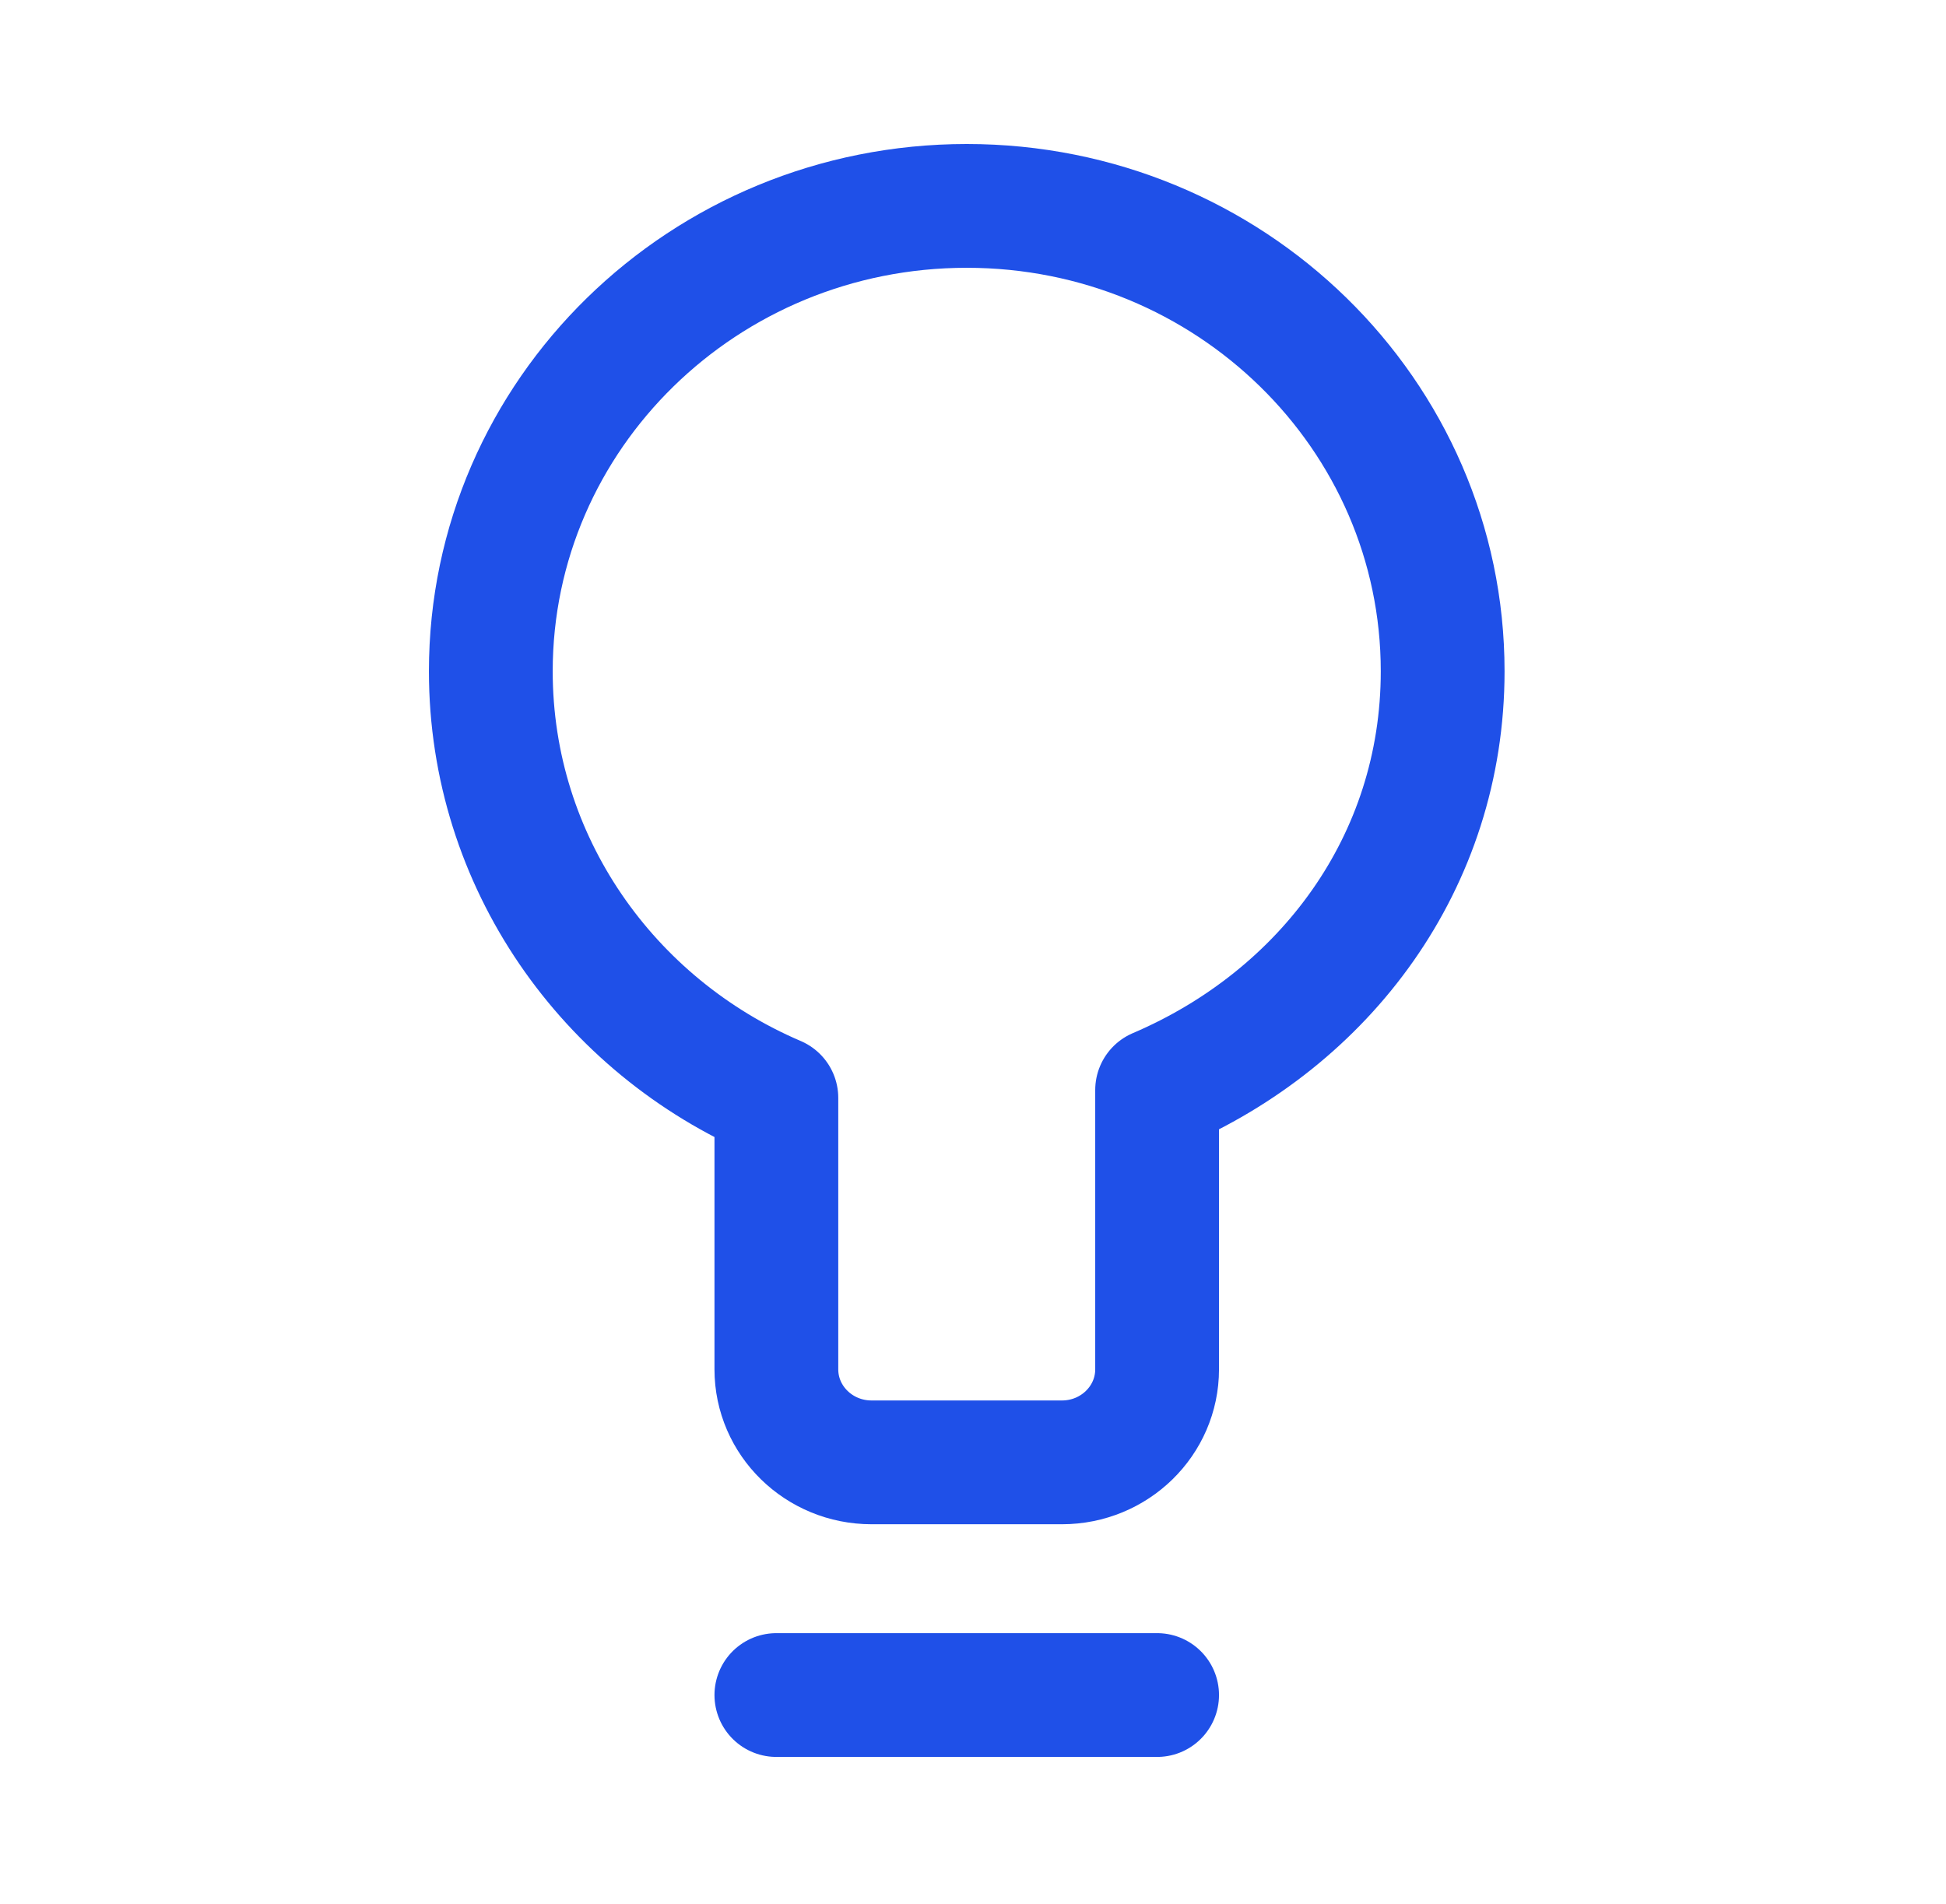<?xml version="1.0" encoding="UTF-8"?> <svg xmlns="http://www.w3.org/2000/svg" width="46" height="45" viewBox="0 0 46 45" fill="none"><path d="M18.352 40.067H27.352M11.602 15.867C11.602 9.792 16.639 4.867 22.852 4.867C29.065 4.867 34.102 9.792 34.102 15.867C34.102 20.378 31.325 24.07 27.352 25.767V32.367C27.352 33.582 26.345 34.567 25.102 34.567H20.602C19.359 34.567 18.352 33.582 18.352 32.367V25.952C14.379 24.255 11.602 20.378 11.602 15.867Z" stroke="#1F50E8" stroke-width="2.926" stroke-linecap="round" stroke-linejoin="round"></path></svg> 